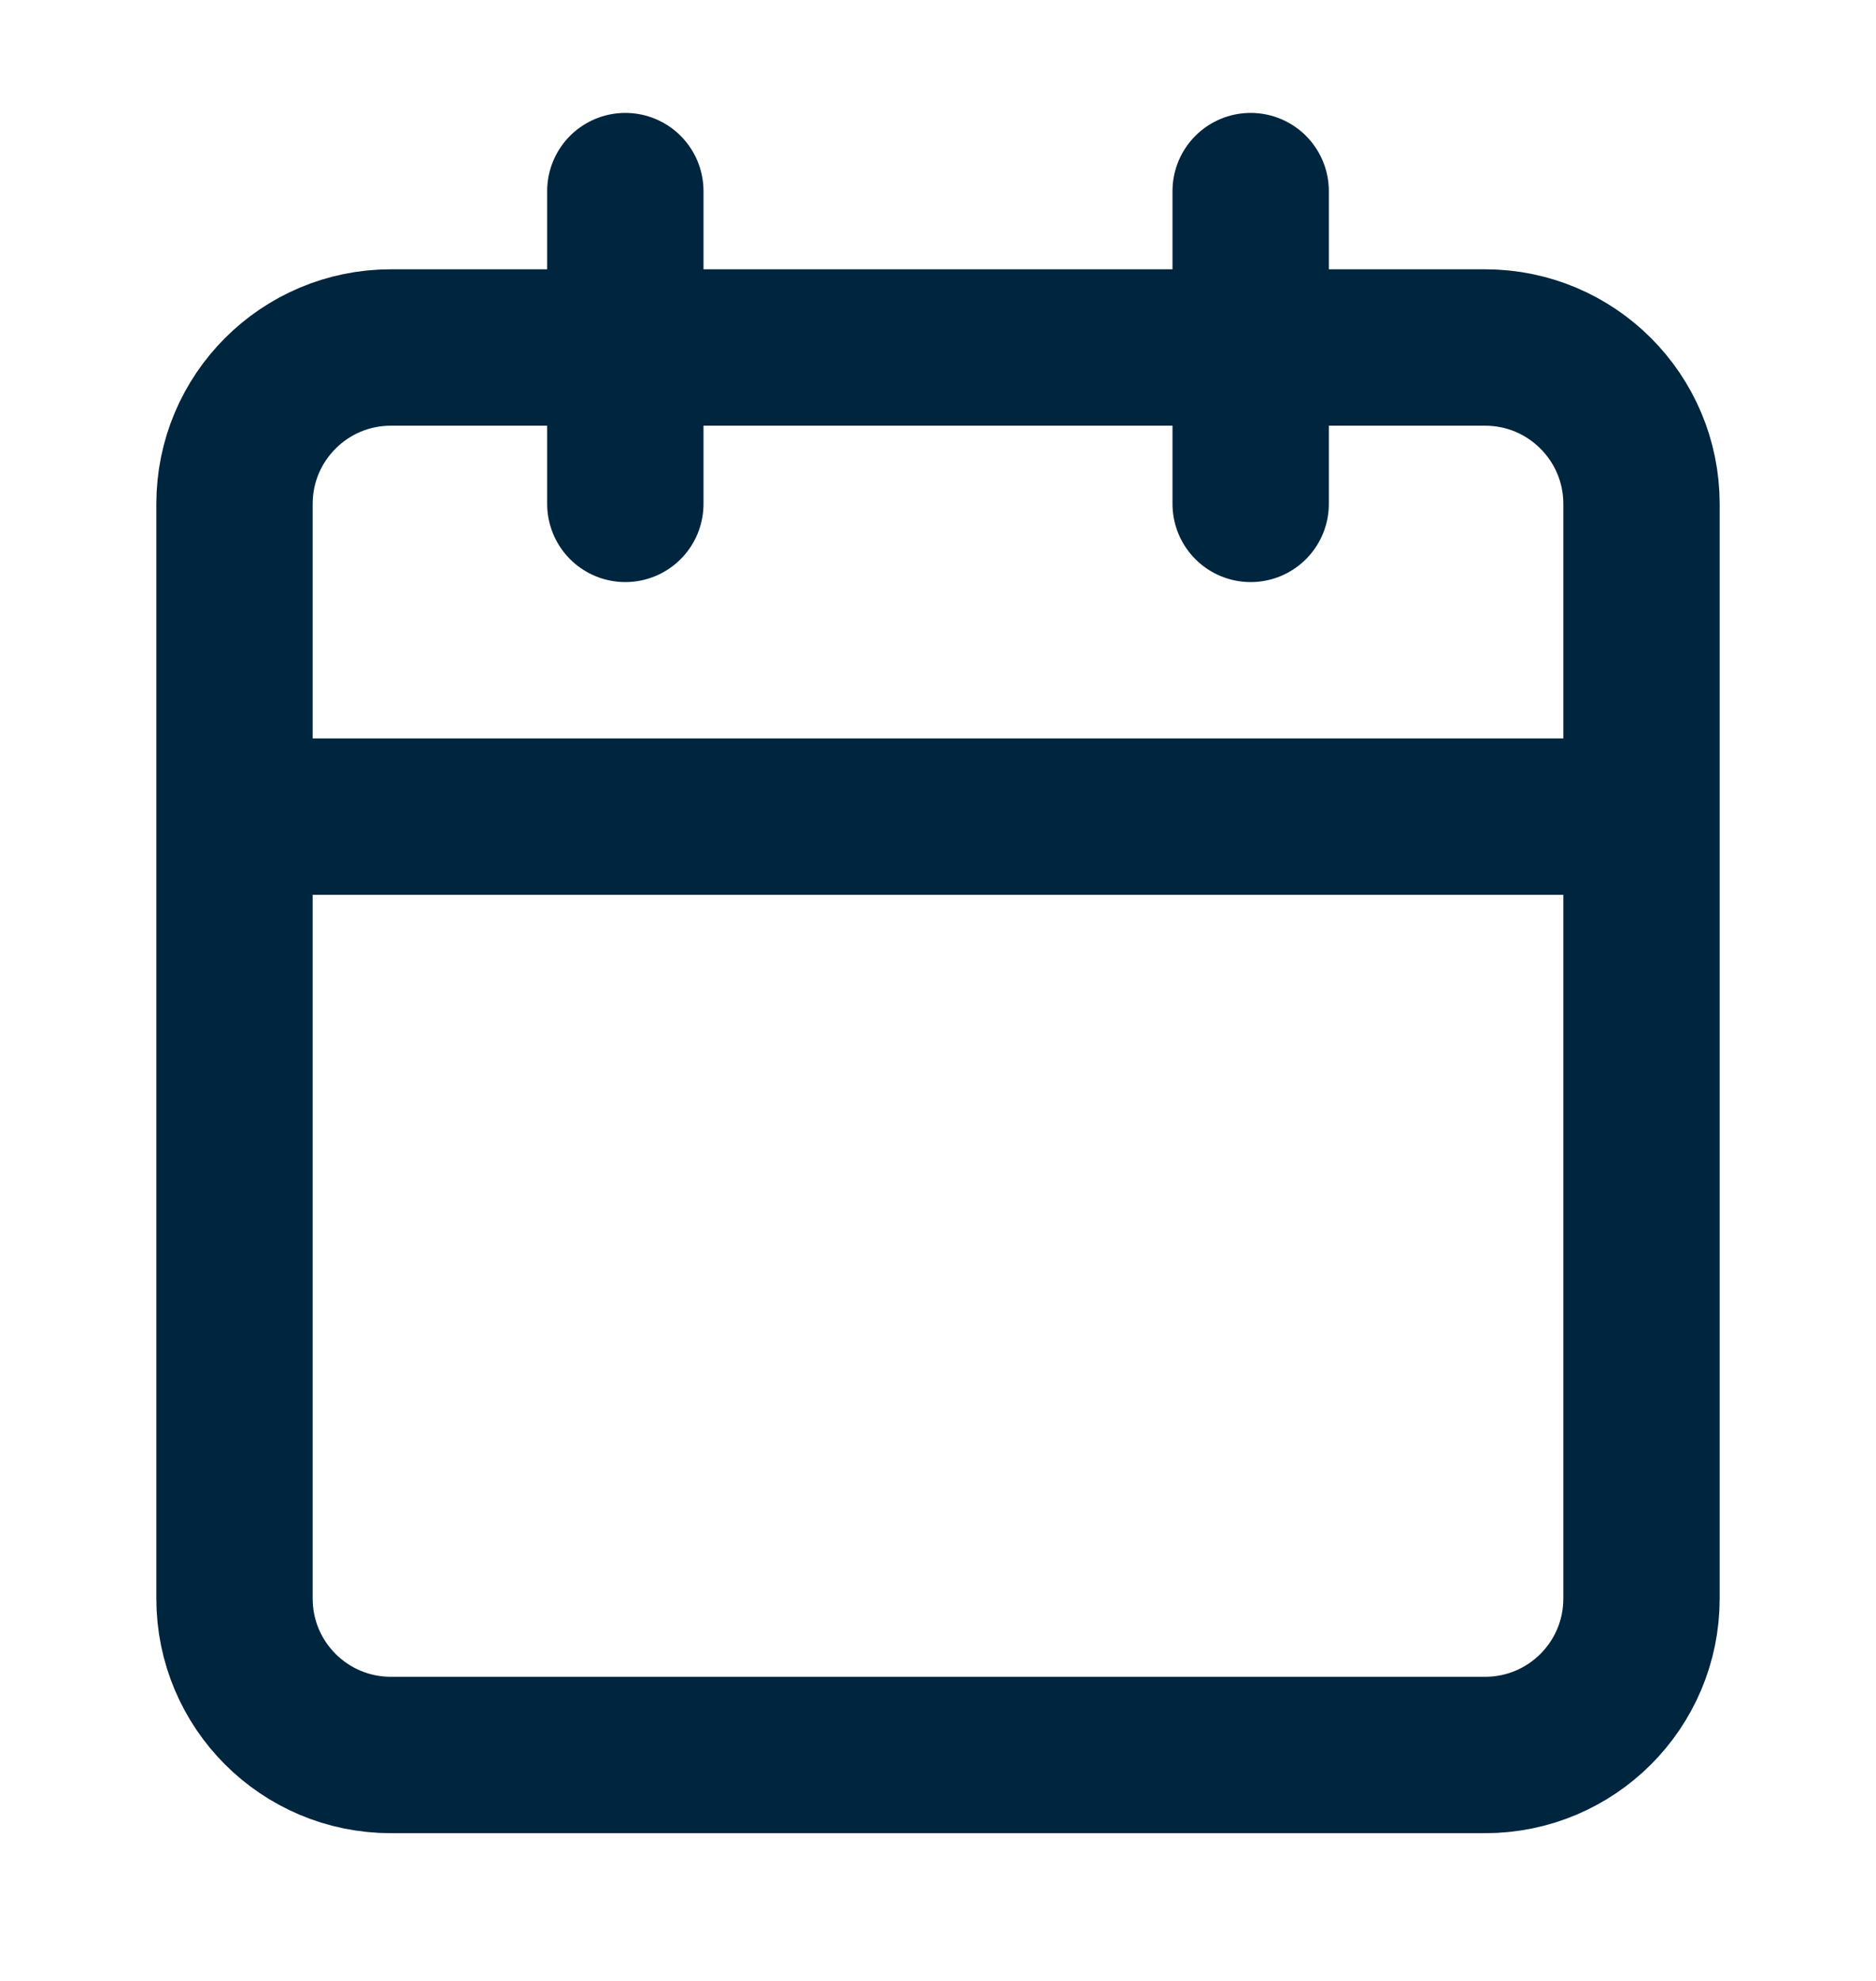 <?xml version="1.0" encoding="UTF-8"?>
<svg xmlns="http://www.w3.org/2000/svg" width="18" height="19" viewBox="0 0 18 19" fill="none">
  <path d="M12 1.833V4.833M6 1.833V4.833M2.25 7.833H15.75M3.75 3.333H14.25C15.078 3.333 15.75 4.005 15.75 4.833V15.333C15.75 16.162 15.078 16.833 14.25 16.833H3.75C2.922 16.833 2.25 16.162 2.25 15.333V4.833C2.25 4.005 2.922 3.333 3.75 3.333Z" stroke="#00253E" stroke-width="1.5" stroke-linecap="round" stroke-linejoin="round"></path>
</svg>
